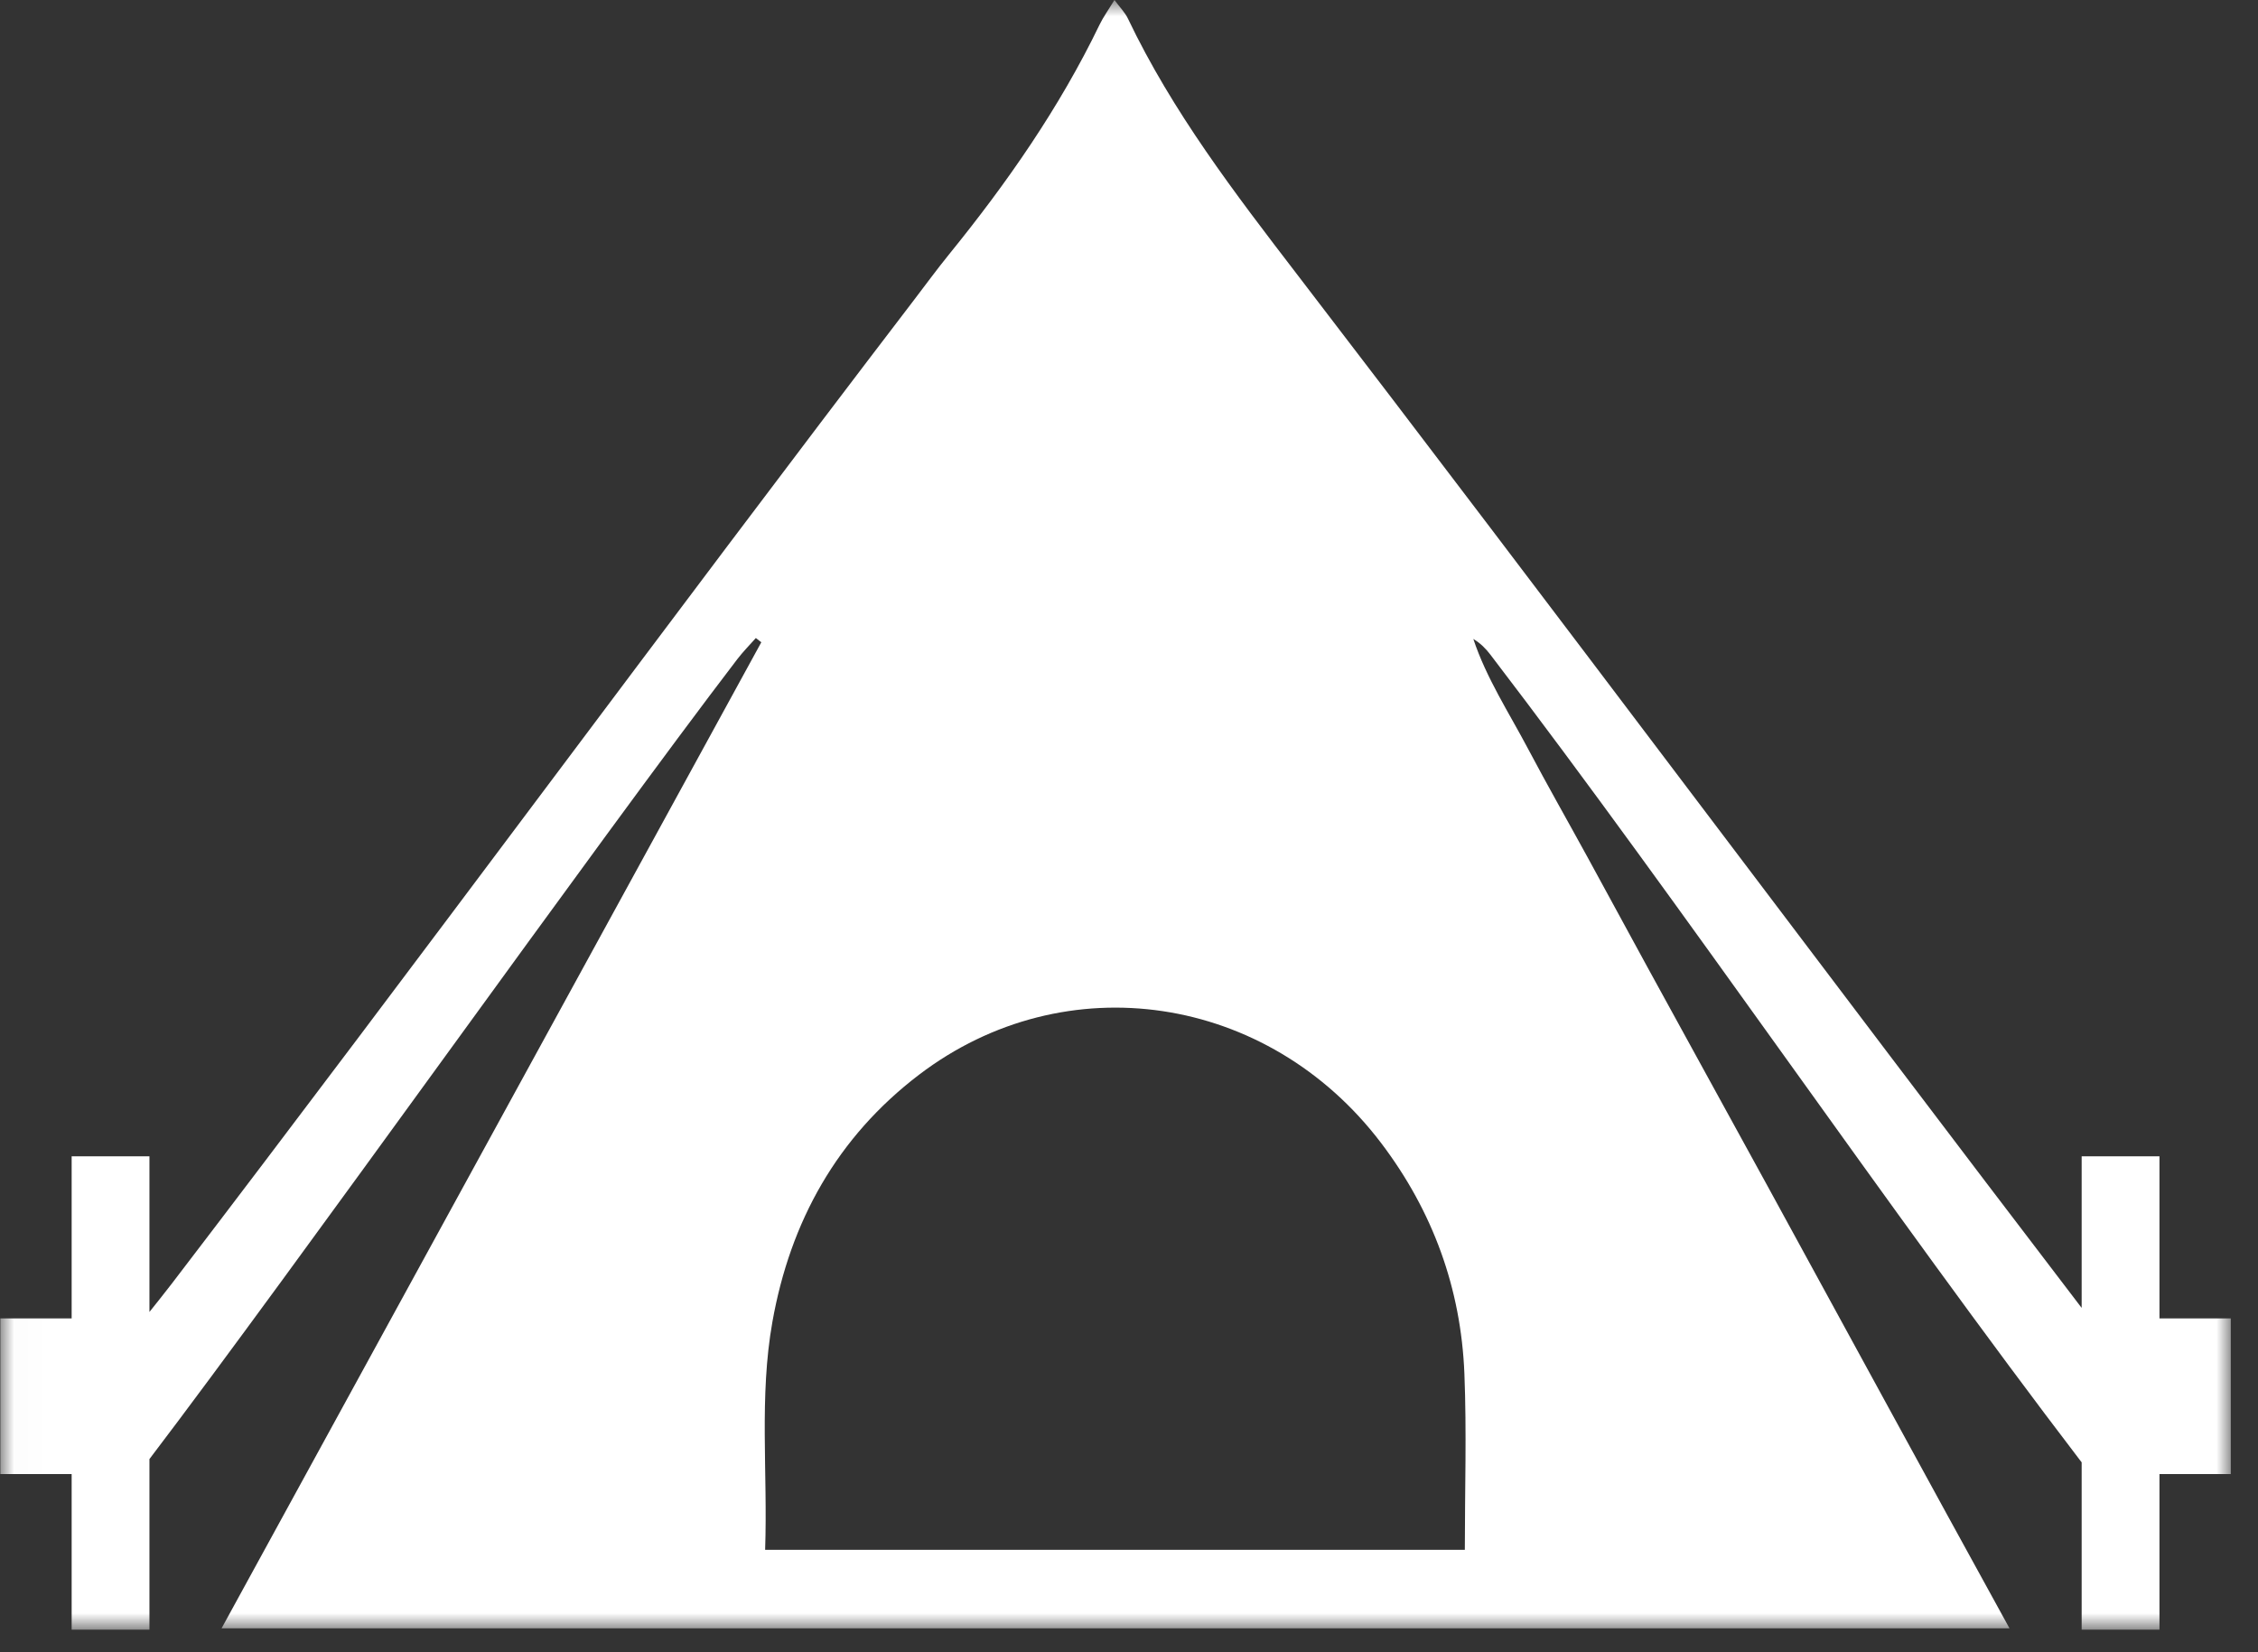 <?xml version="1.0" encoding="UTF-8"?>
<svg width="82px" height="60px" viewBox="0 0 82 60" version="1.1" xmlns="http://www.w3.org/2000/svg" xmlns:xlink="http://www.w3.org/1999/xlink">
    <rect x="0" y="0" width="82" height="60" fill="#333333" stroke="none"/>
    <!-- Generator: Sketch 42 (36781) - http://www.bohemiancoding.com/sketch -->
    <title>shelter</title>
    <desc>Created with Sketch.</desc>
    <defs>
        <polygon id="path-1" points="81.012 0.911 0.012 0.911 0.012 60.091 81.012 60.091 81.012 0.911"></polygon>
    </defs>
    <g id="Page-1" stroke="none" stroke-width="1" fill="none" fill-rule="evenodd">
        <g id="Artboard" transform="translate(-166, -213)">
            <g id="shelter" transform="translate(166, 212.089)">
                <mask id="mask-2" fill="white">
                    <use xlink:href="#path-1"></use>
                </mask>
                <g id="Clip-2"></g>
                <path d="M53.196,57.192 L27.786,57.192 C27.882,54.375 27.566,51.63 28.05,48.913 C28.699,45.264 30.405,42.202 33.374,39.94 C38.69,35.89 46.05,37 50.16,42.424 C52.036,44.9 53.056,47.701 53.18,50.792 C53.264,52.898 53.196,55.01 53.196,57.192 L53.196,57.192 Z M78.422,48.789 L78.422,42.902 L75.596,42.902 L75.596,48.407 C66.468,36.462 56.216,22.749 47.108,10.88 C44.839,7.923 42.577,4.971 40.961,1.586 C40.854,1.362 40.667,1.176 40.472,0.911 C40.249,1.276 40.065,1.53 39.93,1.809 C38.473,4.826 36.572,7.552 34.467,10.146 C34.022,10.694 33.606,11.264 33.177,11.825 C24.196,23.571 15.215,35.788 6.233,47.533 C5.97,47.877 5.697,48.214 5.427,48.554 L5.427,42.902 L2.602,42.902 L2.602,48.789 L0.012,48.789 L0.012,54.44 L2.602,54.44 L2.602,60.091 L5.427,60.091 L5.427,53.896 C10.674,47 21.702,31.477 26.773,24.851 C26.98,24.58 27.223,24.336 27.449,24.08 C27.515,24.131 27.581,24.183 27.647,24.235 C21.128,36.144 14.609,48.054 8.046,60.043 L72.976,60.043 C72.196,58.622 71.462,57.287 70.729,55.951 C70.014,54.645 69.3,53.338 68.586,52.032 C67.854,50.691 67.122,49.35 66.389,48.009 C65.657,46.668 64.925,45.327 64.192,43.987 C63.477,42.681 62.76,41.376 62.043,40.071 C61.308,38.731 60.571,37.393 59.838,36.052 C59.105,34.712 58.379,33.367 57.645,32.027 C56.93,30.721 56.192,29.427 55.496,28.111 C54.802,26.797 53.98,25.542 53.504,24.114 C53.766,24.27 53.956,24.465 54.12,24.679 C61.121,33.832 68.577,44.83 75.596,54.016 L75.596,60.091 L78.422,60.091 L78.422,54.44 L81.012,54.44 L81.012,48.789 L78.422,48.789 Z" id="Fill-1" fill="#FFFFFF" mask="url(#mask-2)"></path>
            </g>
        </g>
    </g>
</svg>